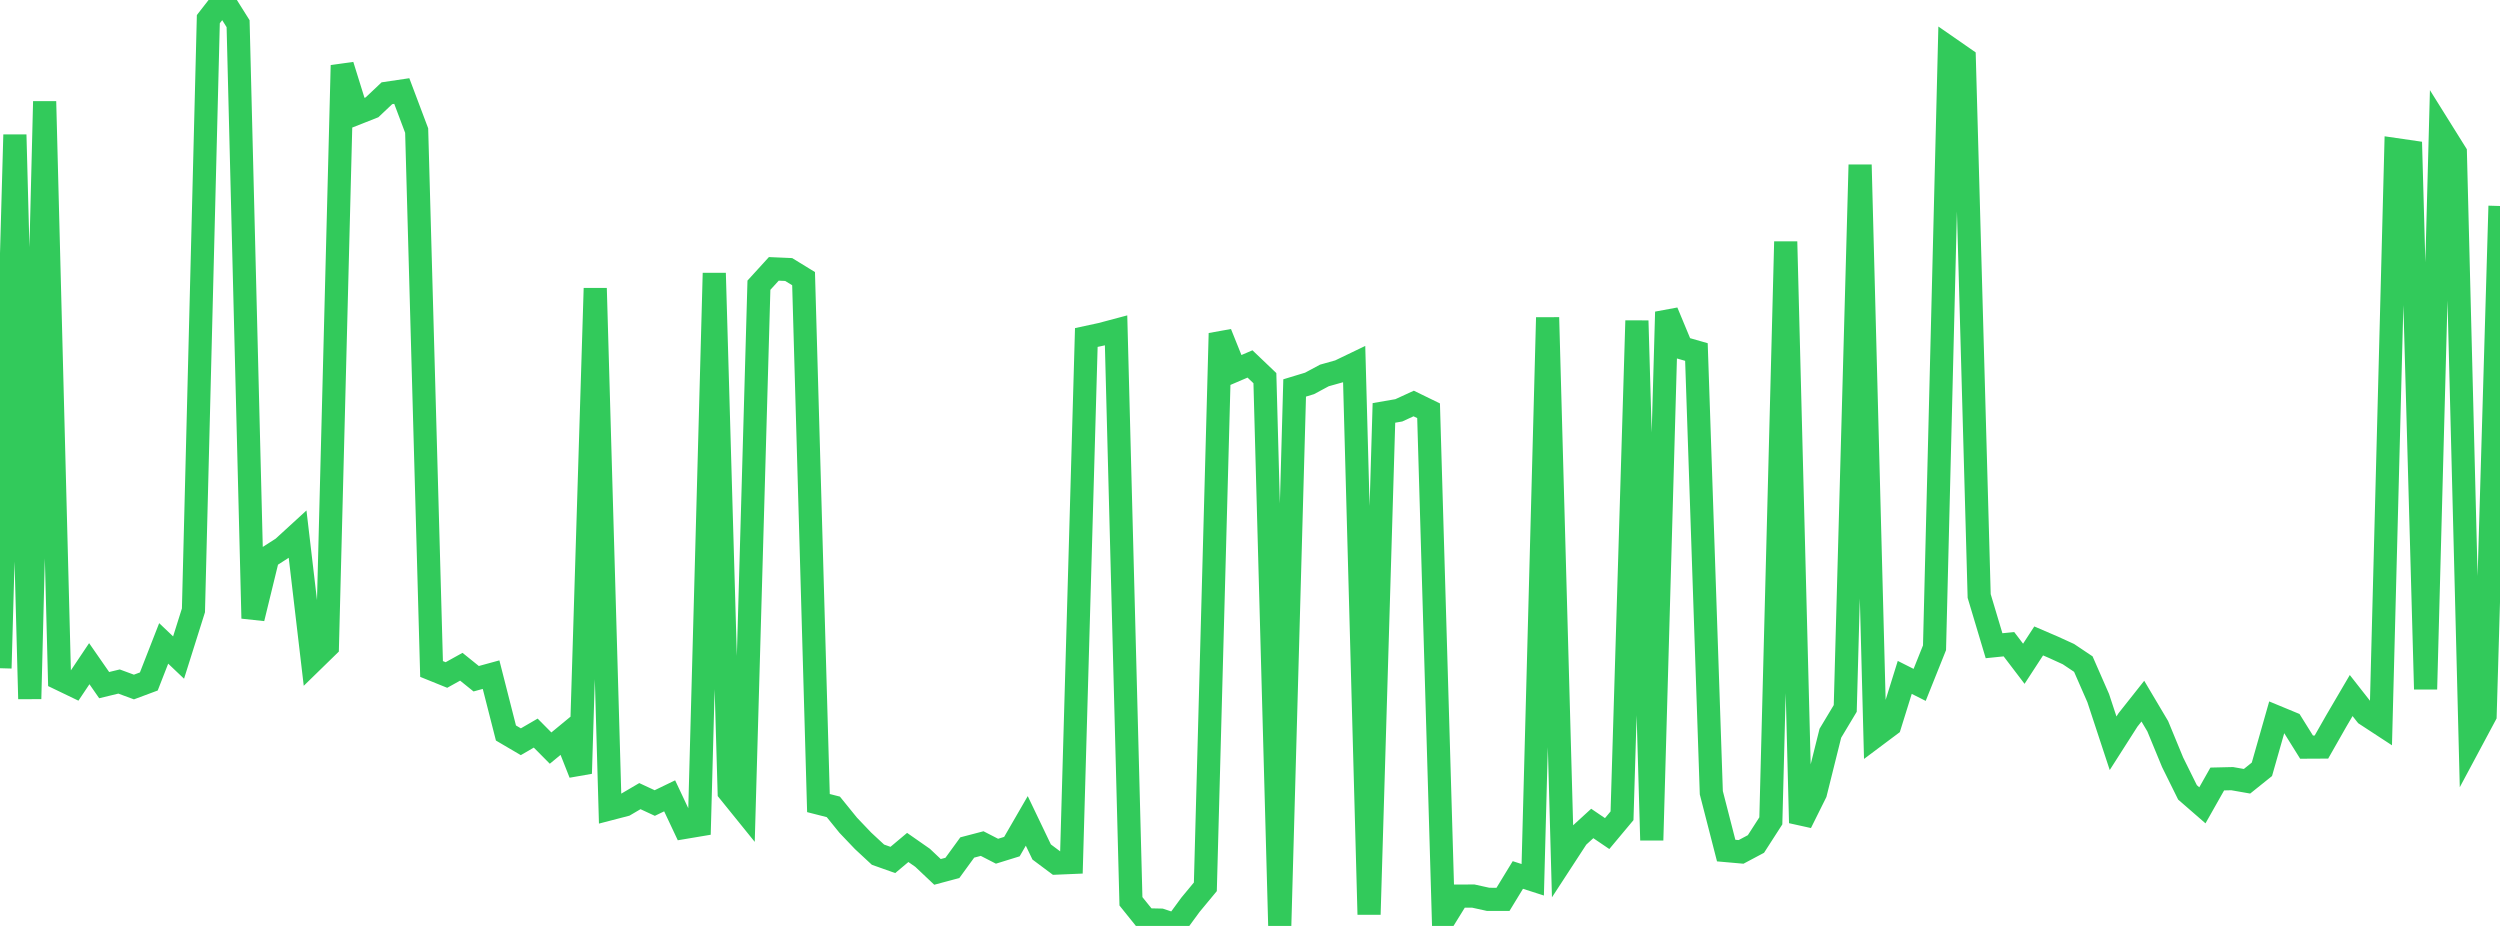 <?xml version="1.0" standalone="no"?>
<!DOCTYPE svg PUBLIC "-//W3C//DTD SVG 1.1//EN" "http://www.w3.org/Graphics/SVG/1.1/DTD/svg11.dtd">

<svg width="135" height="50" viewBox="0 0 135 50" preserveAspectRatio="none" 
  xmlns="http://www.w3.org/2000/svg"
  xmlns:xlink="http://www.w3.org/1999/xlink">


<polyline points="0.0, 36.084 0.804, 7.274 1.607, 37.739 2.411, 5.478 3.214, 36.651 4.018, 37.038 4.821, 35.839 5.625, 36.997 6.429, 36.802 7.232, 37.099 8.036, 36.799 8.839, 34.744 9.643, 35.508 10.446, 32.959 11.25, 1.034 12.054, 0.0 12.857, 1.279 13.661, 33.392 14.464, 30.101 15.268, 29.585 16.071, 28.85 16.875, 35.699 17.679, 34.915 18.482, 3.529 19.286, 6.112 20.089, 5.795 20.893, 5.035 21.696, 4.916 22.5, 7.051 23.304, 36.125 24.107, 36.45 24.911, 36.004 25.714, 36.651 26.518, 36.431 27.321, 39.582 28.125, 40.054 28.929, 39.587 29.732, 40.397 30.536, 39.734 31.339, 41.767 32.143, 15.566 32.946, 43.672 33.75, 43.463 34.554, 42.991 35.357, 43.364 36.161, 42.975 36.964, 44.68 37.768, 44.545 38.571, 14.749 39.375, 42.759 40.179, 43.753 40.982, 15.401 41.786, 14.519 42.589, 14.554 43.393, 15.047 44.196, 43.366 45.0, 43.571 45.804, 44.563 46.607, 45.406 47.411, 46.152 48.214, 46.437 49.018, 45.762 49.821, 46.322 50.625, 47.082 51.429, 46.867 52.232, 45.764 53.036, 45.553 53.839, 45.966 54.643, 45.717 55.446, 44.328 56.25, 46.007 57.054, 46.607 57.857, 46.573 58.661, 18.225 59.464, 18.052 60.268, 17.838 61.071, 48.671 61.875, 49.67 62.679, 49.687 63.482, 49.953 64.286, 48.857 65.089, 47.888 65.893, 18 66.696, 19.998 67.5, 19.653 68.304, 20.42 69.107, 50.0 69.911, 20.949 70.714, 20.705 71.518, 20.274 72.321, 20.049 73.125, 19.662 73.929, 49.382 74.732, 22.297 75.536, 22.158 76.339, 21.789 77.143, 22.181 77.946, 49.691 78.75, 48.39 79.554, 48.387 80.357, 48.564 81.161, 48.566 81.964, 47.249 82.768, 47.508 83.571, 17.144 84.375, 46.436 85.179, 45.202 85.982, 44.467 86.786, 45.013 87.589, 44.052 88.393, 17.318 89.196, 45.37 90.0, 16.844 90.804, 18.779 91.607, 19.009 92.411, 42.807 93.214, 45.931 94.018, 46.002 94.821, 45.575 95.625, 44.326 96.429, 13.048 97.232, 44.436 98.036, 42.819 98.839, 39.596 99.643, 38.255 100.446, 8.898 101.25, 39.758 102.054, 39.156 102.857, 36.579 103.661, 36.984 104.464, 34.979 105.268, 2.606 106.071, 3.163 106.875, 32.183 107.679, 34.869 108.482, 34.787 109.286, 35.843 110.089, 34.61 110.893, 34.956 111.696, 35.323 112.5, 35.861 113.304, 37.698 114.107, 40.136 114.911, 38.876 115.714, 37.862 116.518, 39.217 117.321, 41.163 118.125, 42.788 118.929, 43.487 119.732, 42.066 120.536, 42.047 121.339, 42.188 122.143, 41.543 122.946, 38.723 123.75, 39.056 124.554, 40.345 125.357, 40.341 126.161, 38.928 126.964, 37.559 127.768, 38.585 128.571, 39.11 129.375, 8.08 130.179, 8.197 130.982, 37.219 131.786, 6.96 132.589, 8.246 133.393, 40.13 134.196, 38.63 135.0, 11.124" fill="none" stroke="#32ca5b" stroke-width="1.25"/>

</svg>
